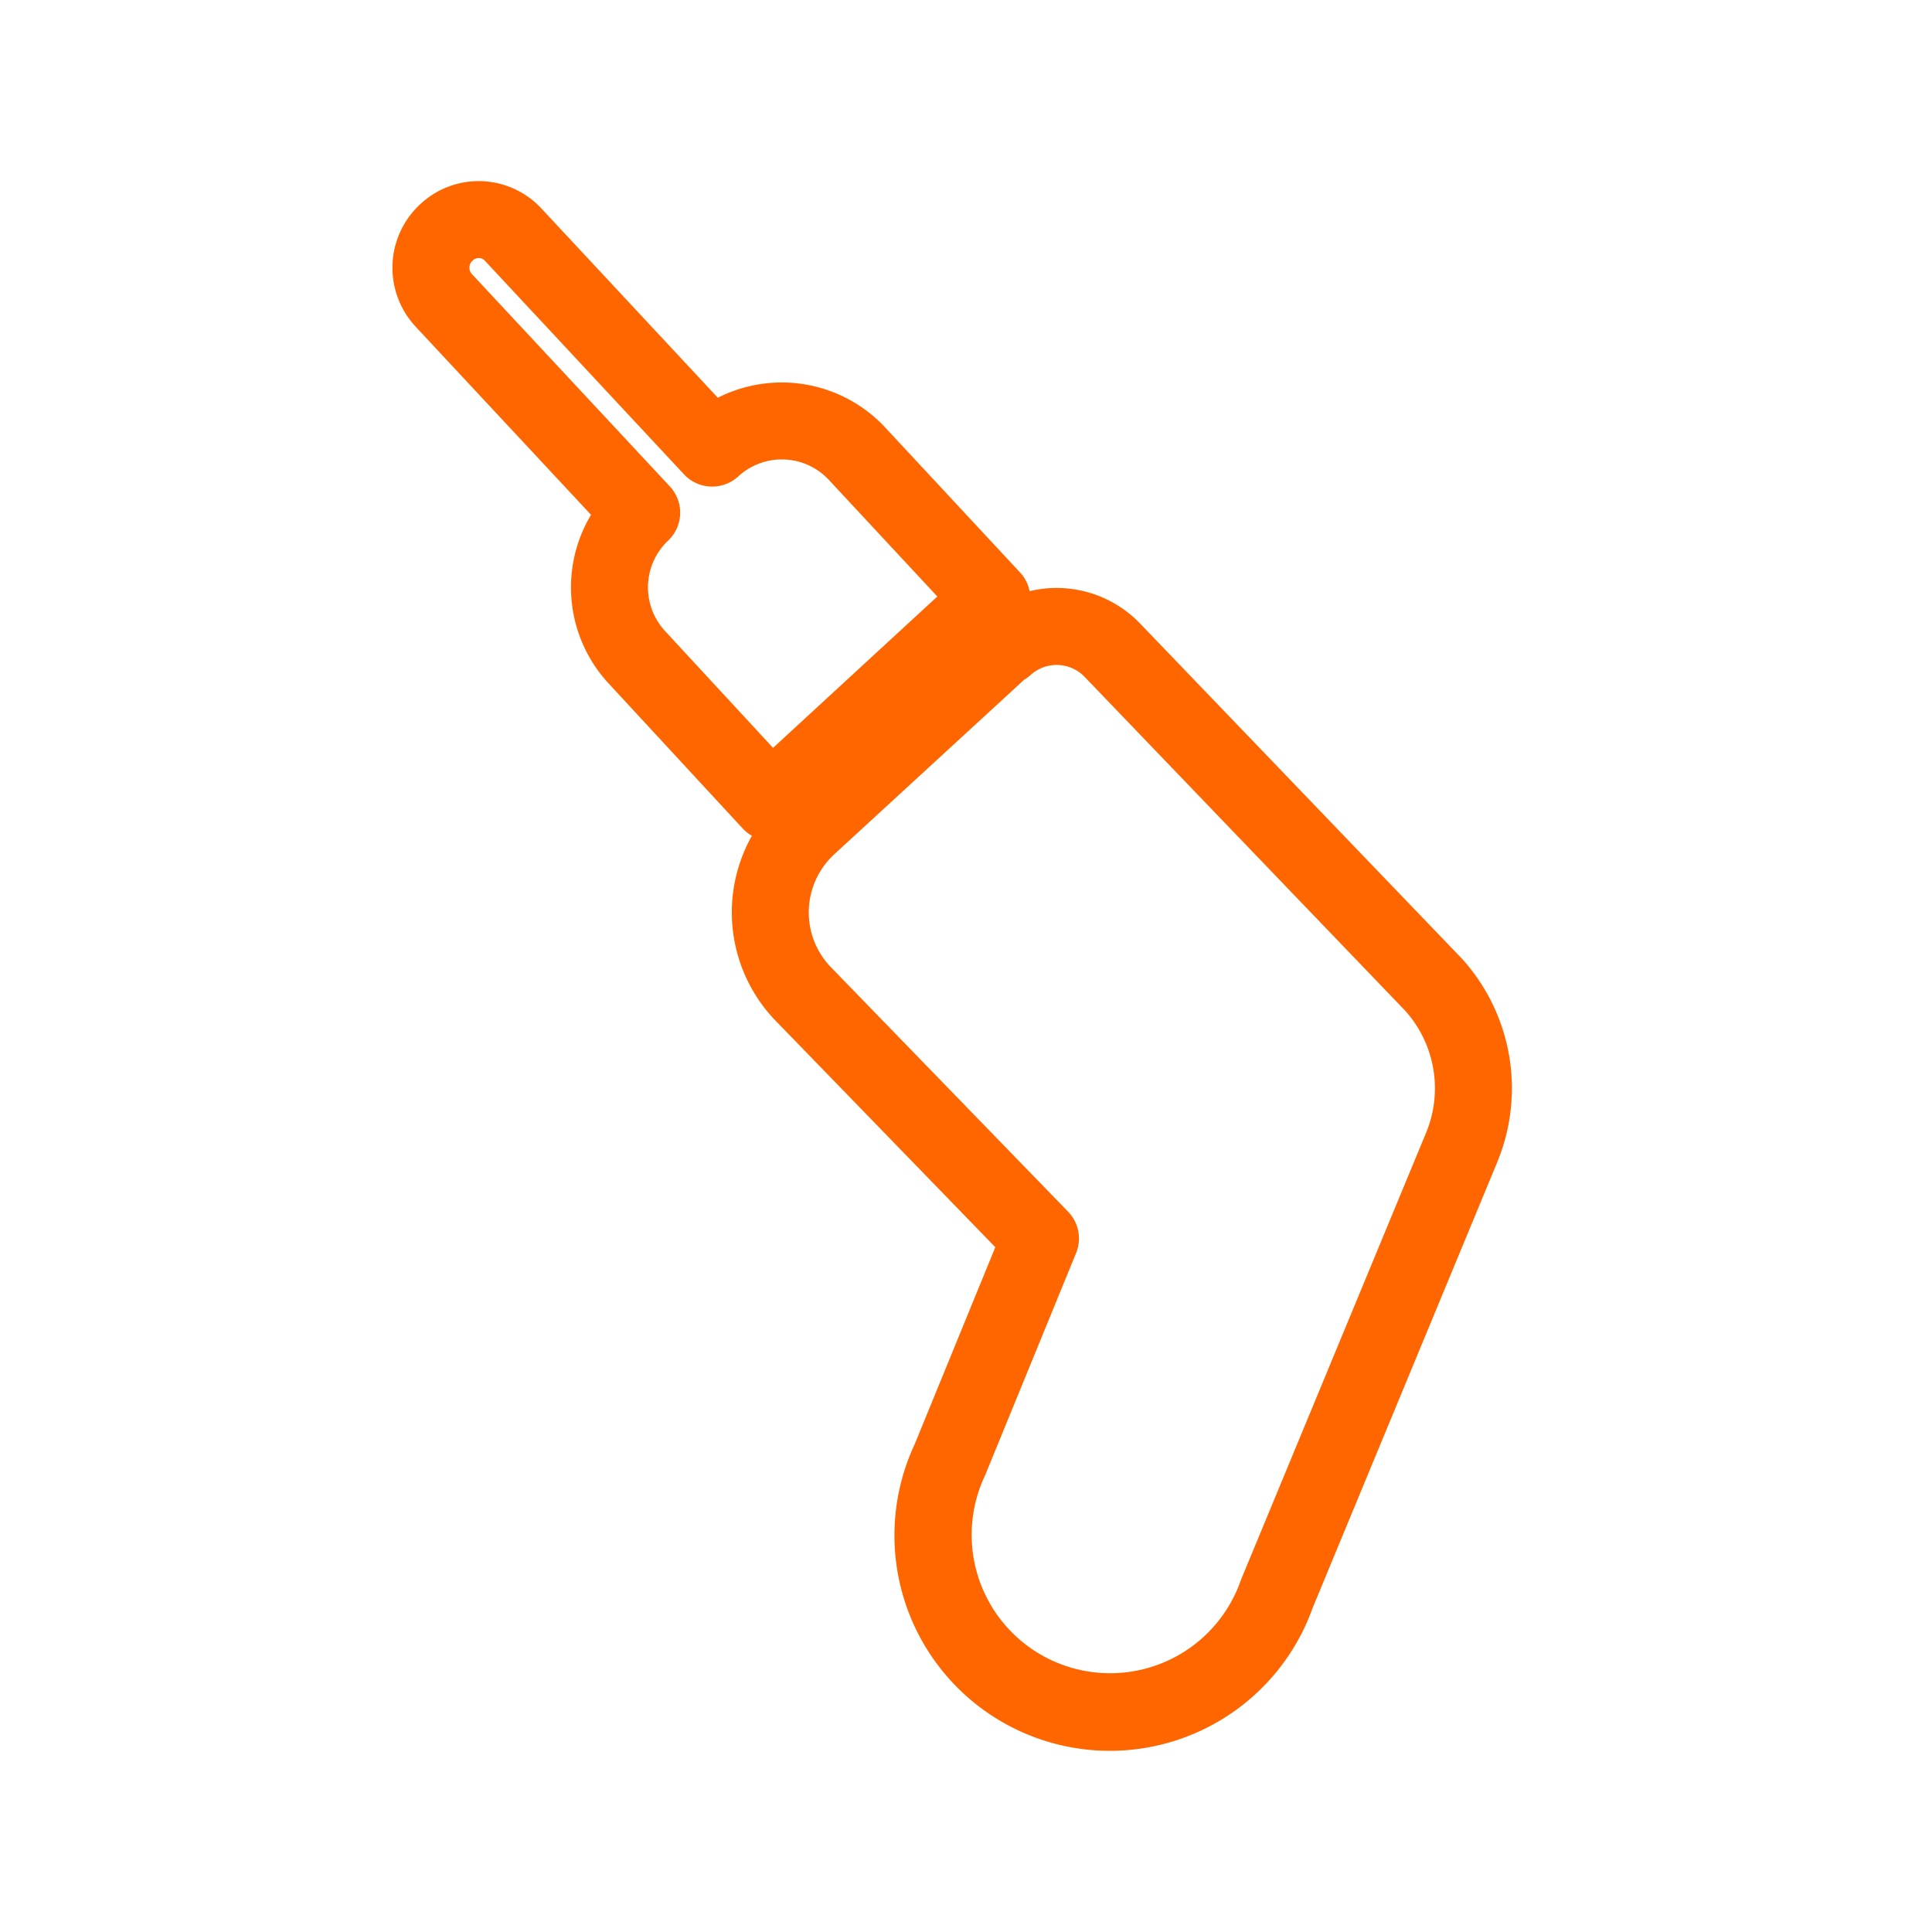 <svg width="64" height="64" viewBox="0 0 64 64" fill="none" xmlns="http://www.w3.org/2000/svg"><path fill-rule="evenodd" clip-rule="evenodd" d="M17.957 6.93l5.822 6.246a4.684 4.684 0 015.521.96l.007.008 4.483 4.819c.163.174.272.39.317.62a3.834 3.834 0 013.673 1.086l.002.002L48.4 31.727l.025.026a6.398 6.398 0 011.186 6.712l-.002.007-6.13 14.802c-.078.22-.168.431-.26.63l-.003.007a7.135 7.135 0 01-9.5 3.403 7.135 7.135 0 01-3.418-9.467l2.673-6.532-7.338-7.564a5.17 5.17 0 01-.725-6.065 1.272 1.272 0 01-.309-.246l-4.447-4.81a4.682 4.682 0 01-.573-5.576l-5.83-6.254-.017-.02a2.863 2.863 0 01.23-4.053 2.833 2.833 0 013.995.204zm15.966 15.59l-6.29 5.782v.001a2.616 2.616 0 00-.158 3.685l7.907 8.15c.353.364.457.902.265 1.371l-3.002 7.333a.683.683 0 01-.027.062 4.585 4.585 0 108.492 3.426l6.14-14.827.001-.003a3.848 3.848 0 00-.704-4.021L35.94 22.433l-.005-.005a1.284 1.284 0 00-1.795-.067c-.068.061-.14.114-.216.158zM15.647 8.641a.859.859 0 00.027-.025.282.282 0 01.395.028l.016.017 6.574 7.053a1.277 1.277 0 001.797.068 2.131 2.131 0 012.988.101l3.607 3.877-5.443 5.014-3.58-3.873a2.132 2.132 0 01.104-2.992c.51-.482.535-1.284.057-1.796l-6.562-7.04a.313.313 0 01.02-.432z" fill="#F60"/></svg>